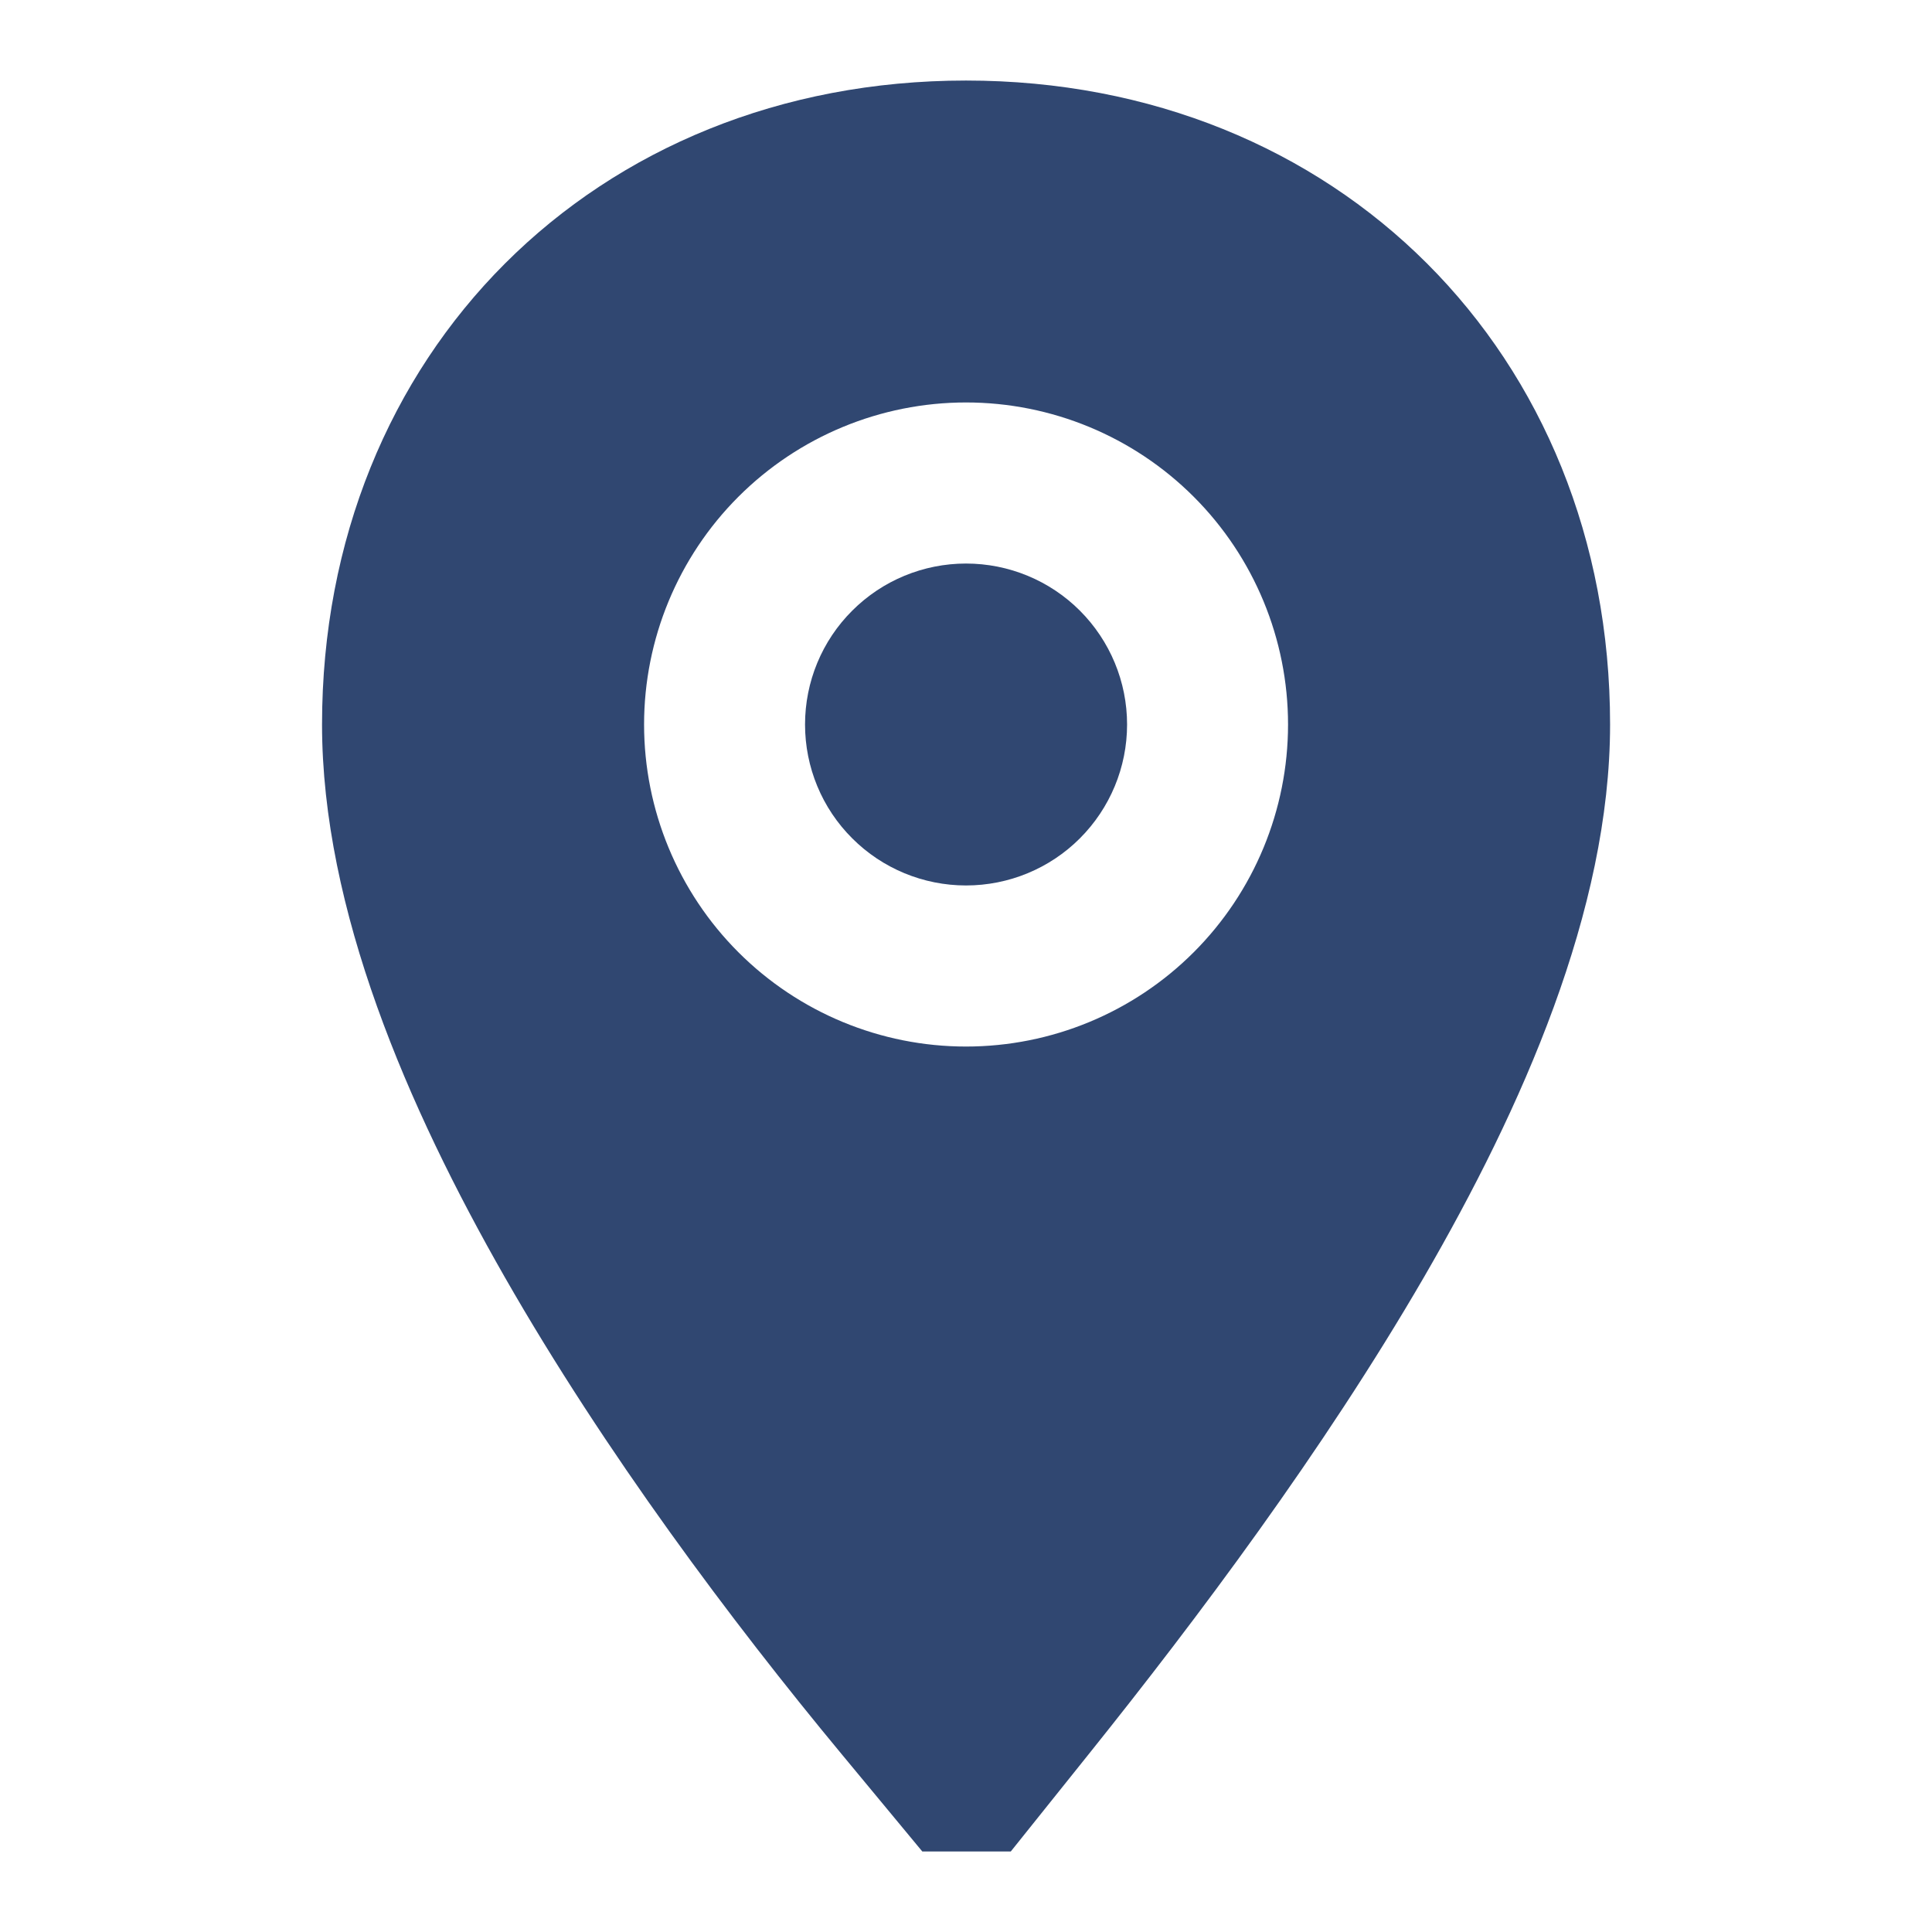 <svg xmlns="http://www.w3.org/2000/svg" width="16" height="16" viewBox="0 0 16 16" fill="none"><path fill-rule="evenodd" clip-rule="evenodd" d="M8.371 15.333H7.638L6.966 14.522C6.06 13.429 5.011 12.029 4.181 10.578C3.376 9.17 2.667 7.529 2.667 6C2.667 2.93 4.93 0.667 8 0.667C11.07 0.667 13.334 2.93 13.334 6C13.334 7.537 12.603 9.179 11.792 10.578C10.954 12.022 9.905 13.417 9.034 14.505L8.371 15.333ZM10.667 6C10.667 6.707 10.386 7.386 9.886 7.886C9.386 8.386 8.708 8.667 8 8.667C7.293 8.667 6.615 8.386 6.115 7.886C5.615 7.386 5.334 6.707 5.334 6C5.334 5.293 5.615 4.614 6.115 4.114C6.615 3.614 7.293 3.333 8 3.333C8.708 3.333 9.386 3.614 9.886 4.114C10.386 4.614 10.667 5.293 10.667 6Z" fill="#304771"></path><path d="M8 7.333C7.647 7.333 7.308 7.193 7.058 6.943C6.807 6.693 6.667 6.354 6.667 6C6.667 5.646 6.807 5.307 7.058 5.057C7.308 4.807 7.647 4.667 8 4.667C8.354 4.667 8.693 4.807 8.943 5.057C9.193 5.307 9.334 5.646 9.334 6C9.334 6.354 9.193 6.693 8.943 6.943C8.693 7.193 8.354 7.333 8 7.333Z" fill="#304771"></path></svg>